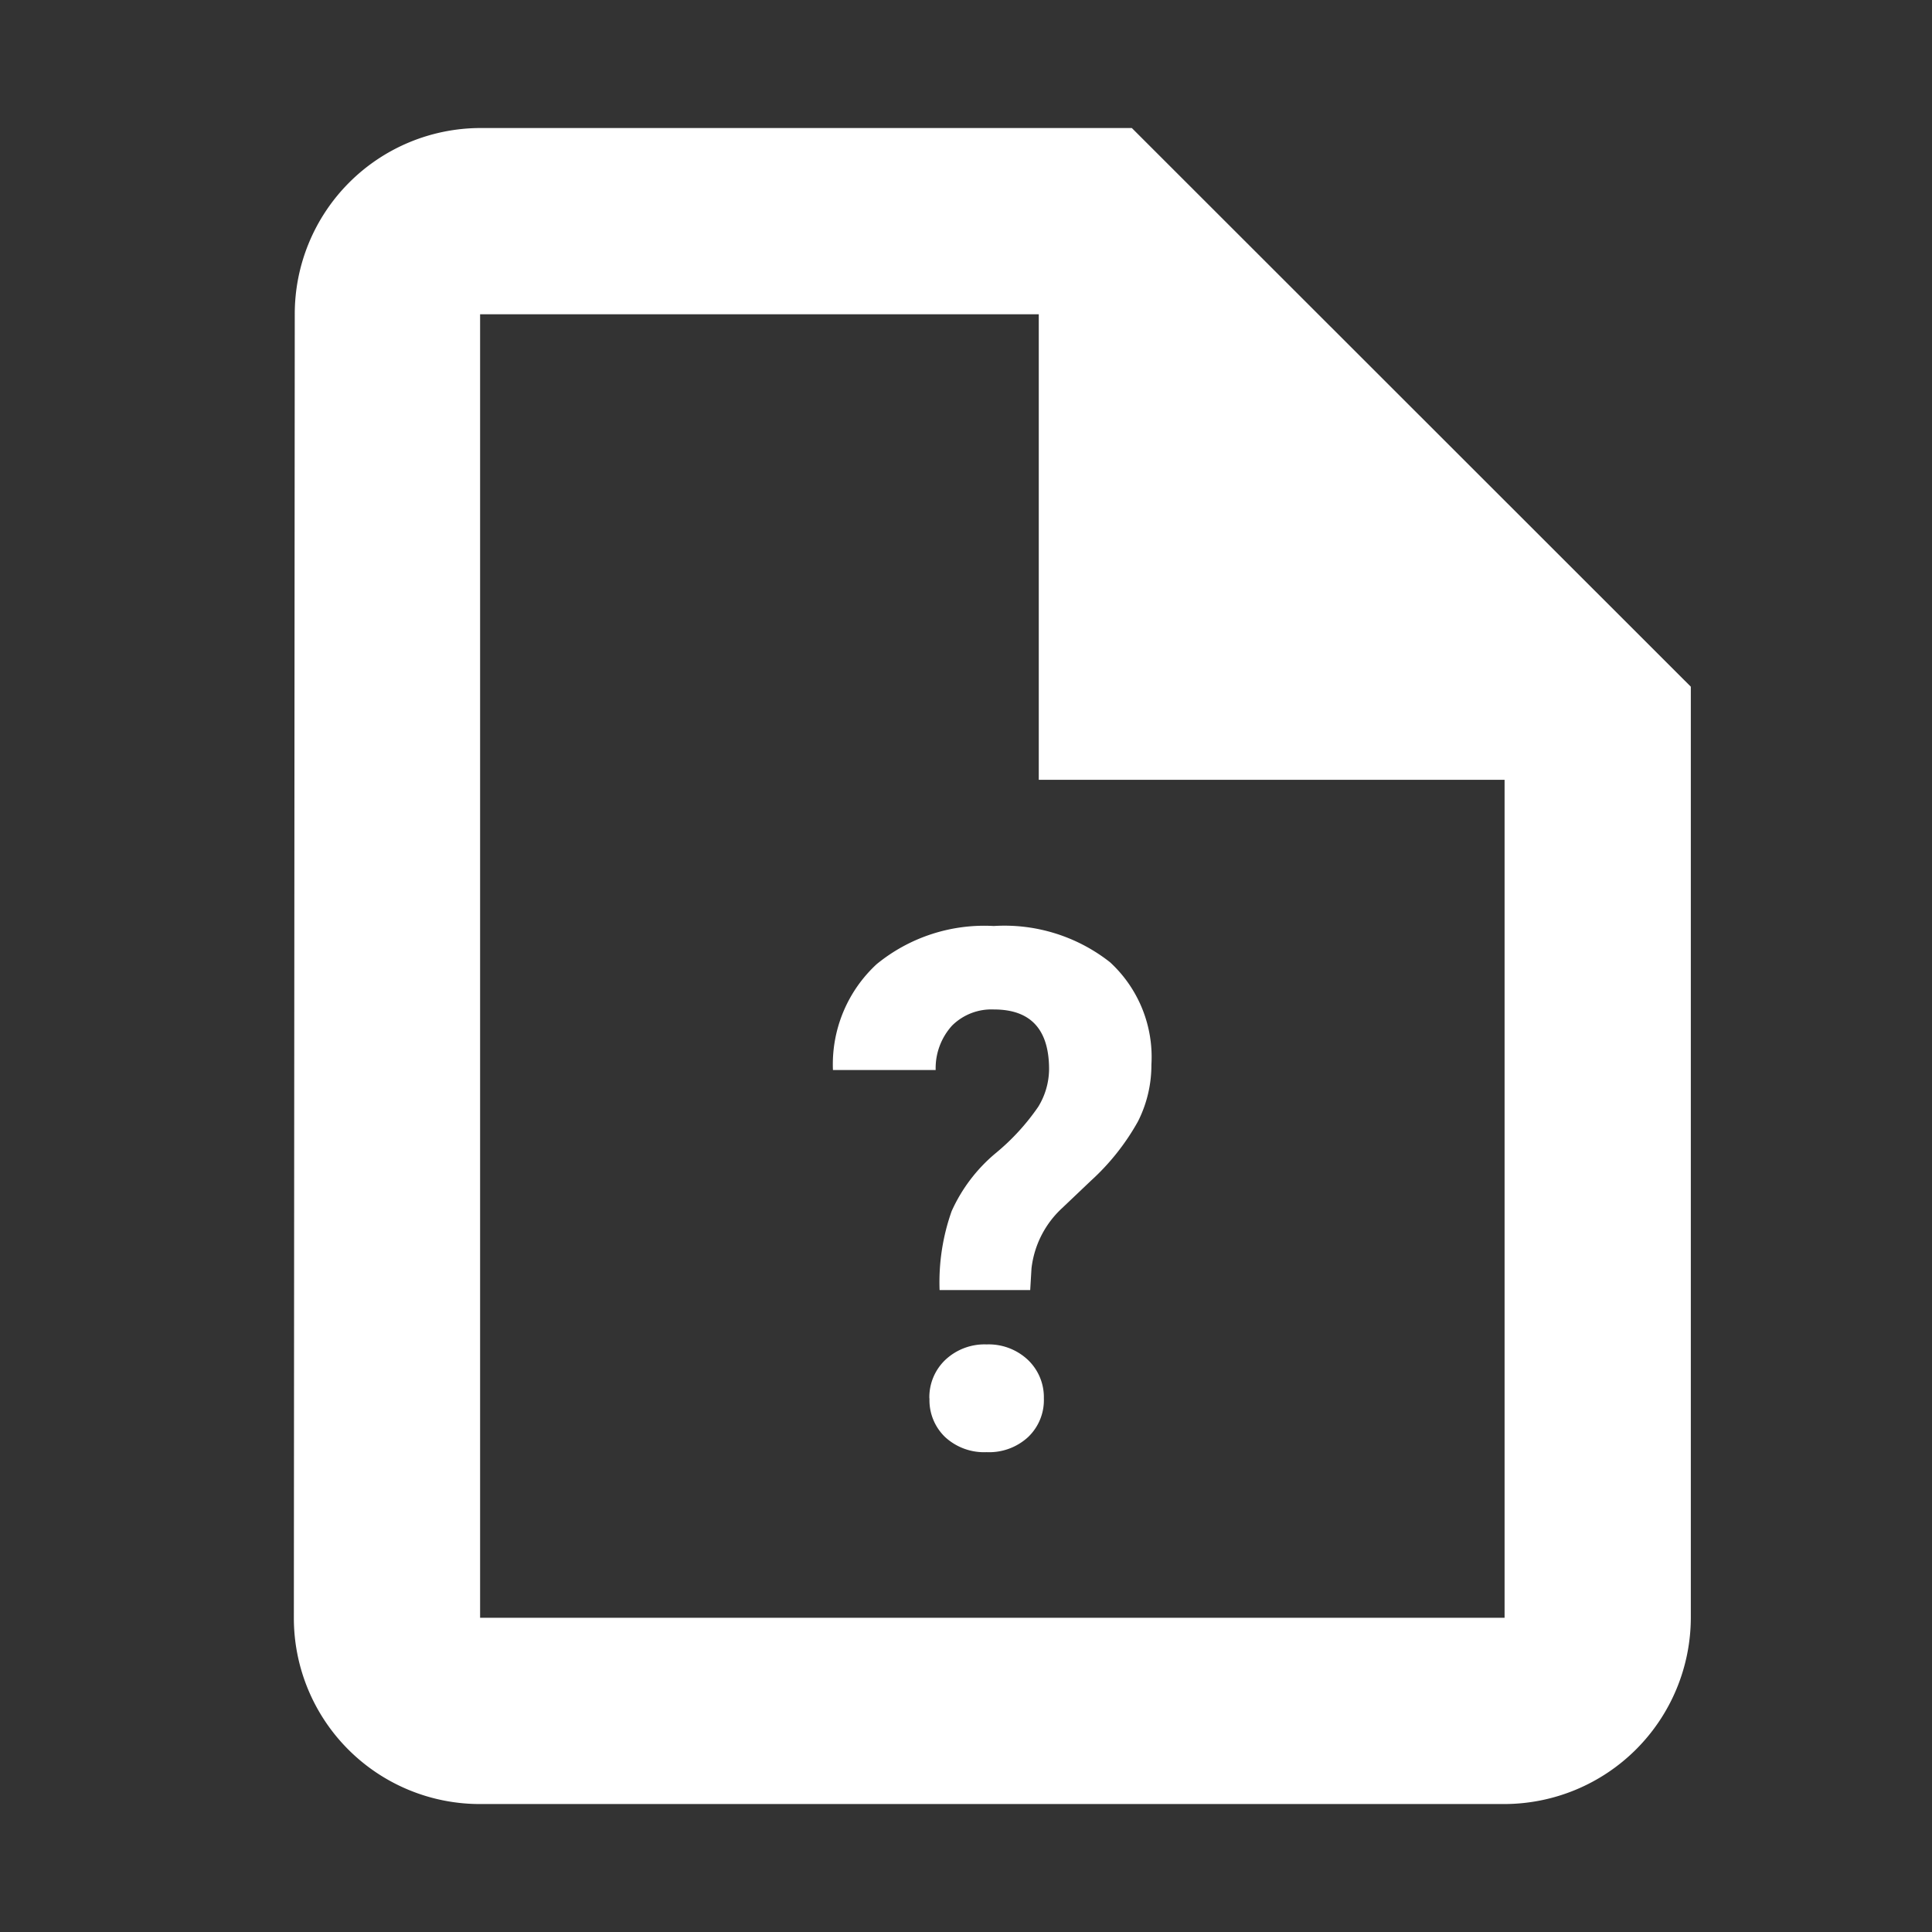 <svg id="outline-file_copy-24px" xmlns="http://www.w3.org/2000/svg" width="30" height="30" viewBox="0 0 30 30">
  <rect x="0" y="0" width="30" height="30" fill="#333333" stroke="none"/>
  <g id="Bounding_Boxes">
    <path id="Path_3056" data-name="Path 3056" d="M0,0H30V30H0Z" fill="none"/>
  </g>
  <g id="Outline" transform="translate(4.563 1.988)">
    <g id="Group_2355" data-name="Group 2355">
      <path id="Path_3058" data-name="Path 3058" d="M19.012,5H8.892A2.888,2.888,0,0,0,6.014,7.892L6,28.133a2.888,2.888,0,0,0,2.877,2.892H24.8a2.9,2.9,0,0,0,2.892-2.892V13.675ZM8.892,28.133V7.892h8.675v7.229H24.8V28.133Z" transform="translate(-6 -5)" fill="#fff"/>
      <path id="Path_5079" data-name="Path 5079" d="M-2.2-6.6a3.3,3.3,0,0,1,.187-1.225,2.513,2.513,0,0,1,.683-.9,3.494,3.494,0,0,0,.661-.72A1.13,1.13,0,0,0-.5-10.028q0-.929-.856-.929a.867.867,0,0,0-.65.25.984.984,0,0,0-.255.69H-3.856a2.117,2.117,0,0,1,.678-1.643,2.639,2.639,0,0,1,1.819-.593,2.65,2.65,0,0,1,1.806.563A2,2,0,0,1,1.089-10.1a1.936,1.936,0,0,1-.209.882,3.633,3.633,0,0,1-.73.92l-.445.423a1.507,1.507,0,0,0-.478.939L-.793-6.6Zm-.159,1.682a.8.8,0,0,1,.25-.6.889.889,0,0,1,.639-.238.889.889,0,0,1,.639.238.8.8,0,0,1,.25.6.792.792,0,0,1-.244.6.891.891,0,0,1-.645.235.891.891,0,0,1-.645-.235A.792.792,0,0,1-2.357-4.916Z" transform="translate(12.227 24.644)" fill="#fff"/>
    </g>
  </g>
</svg>
